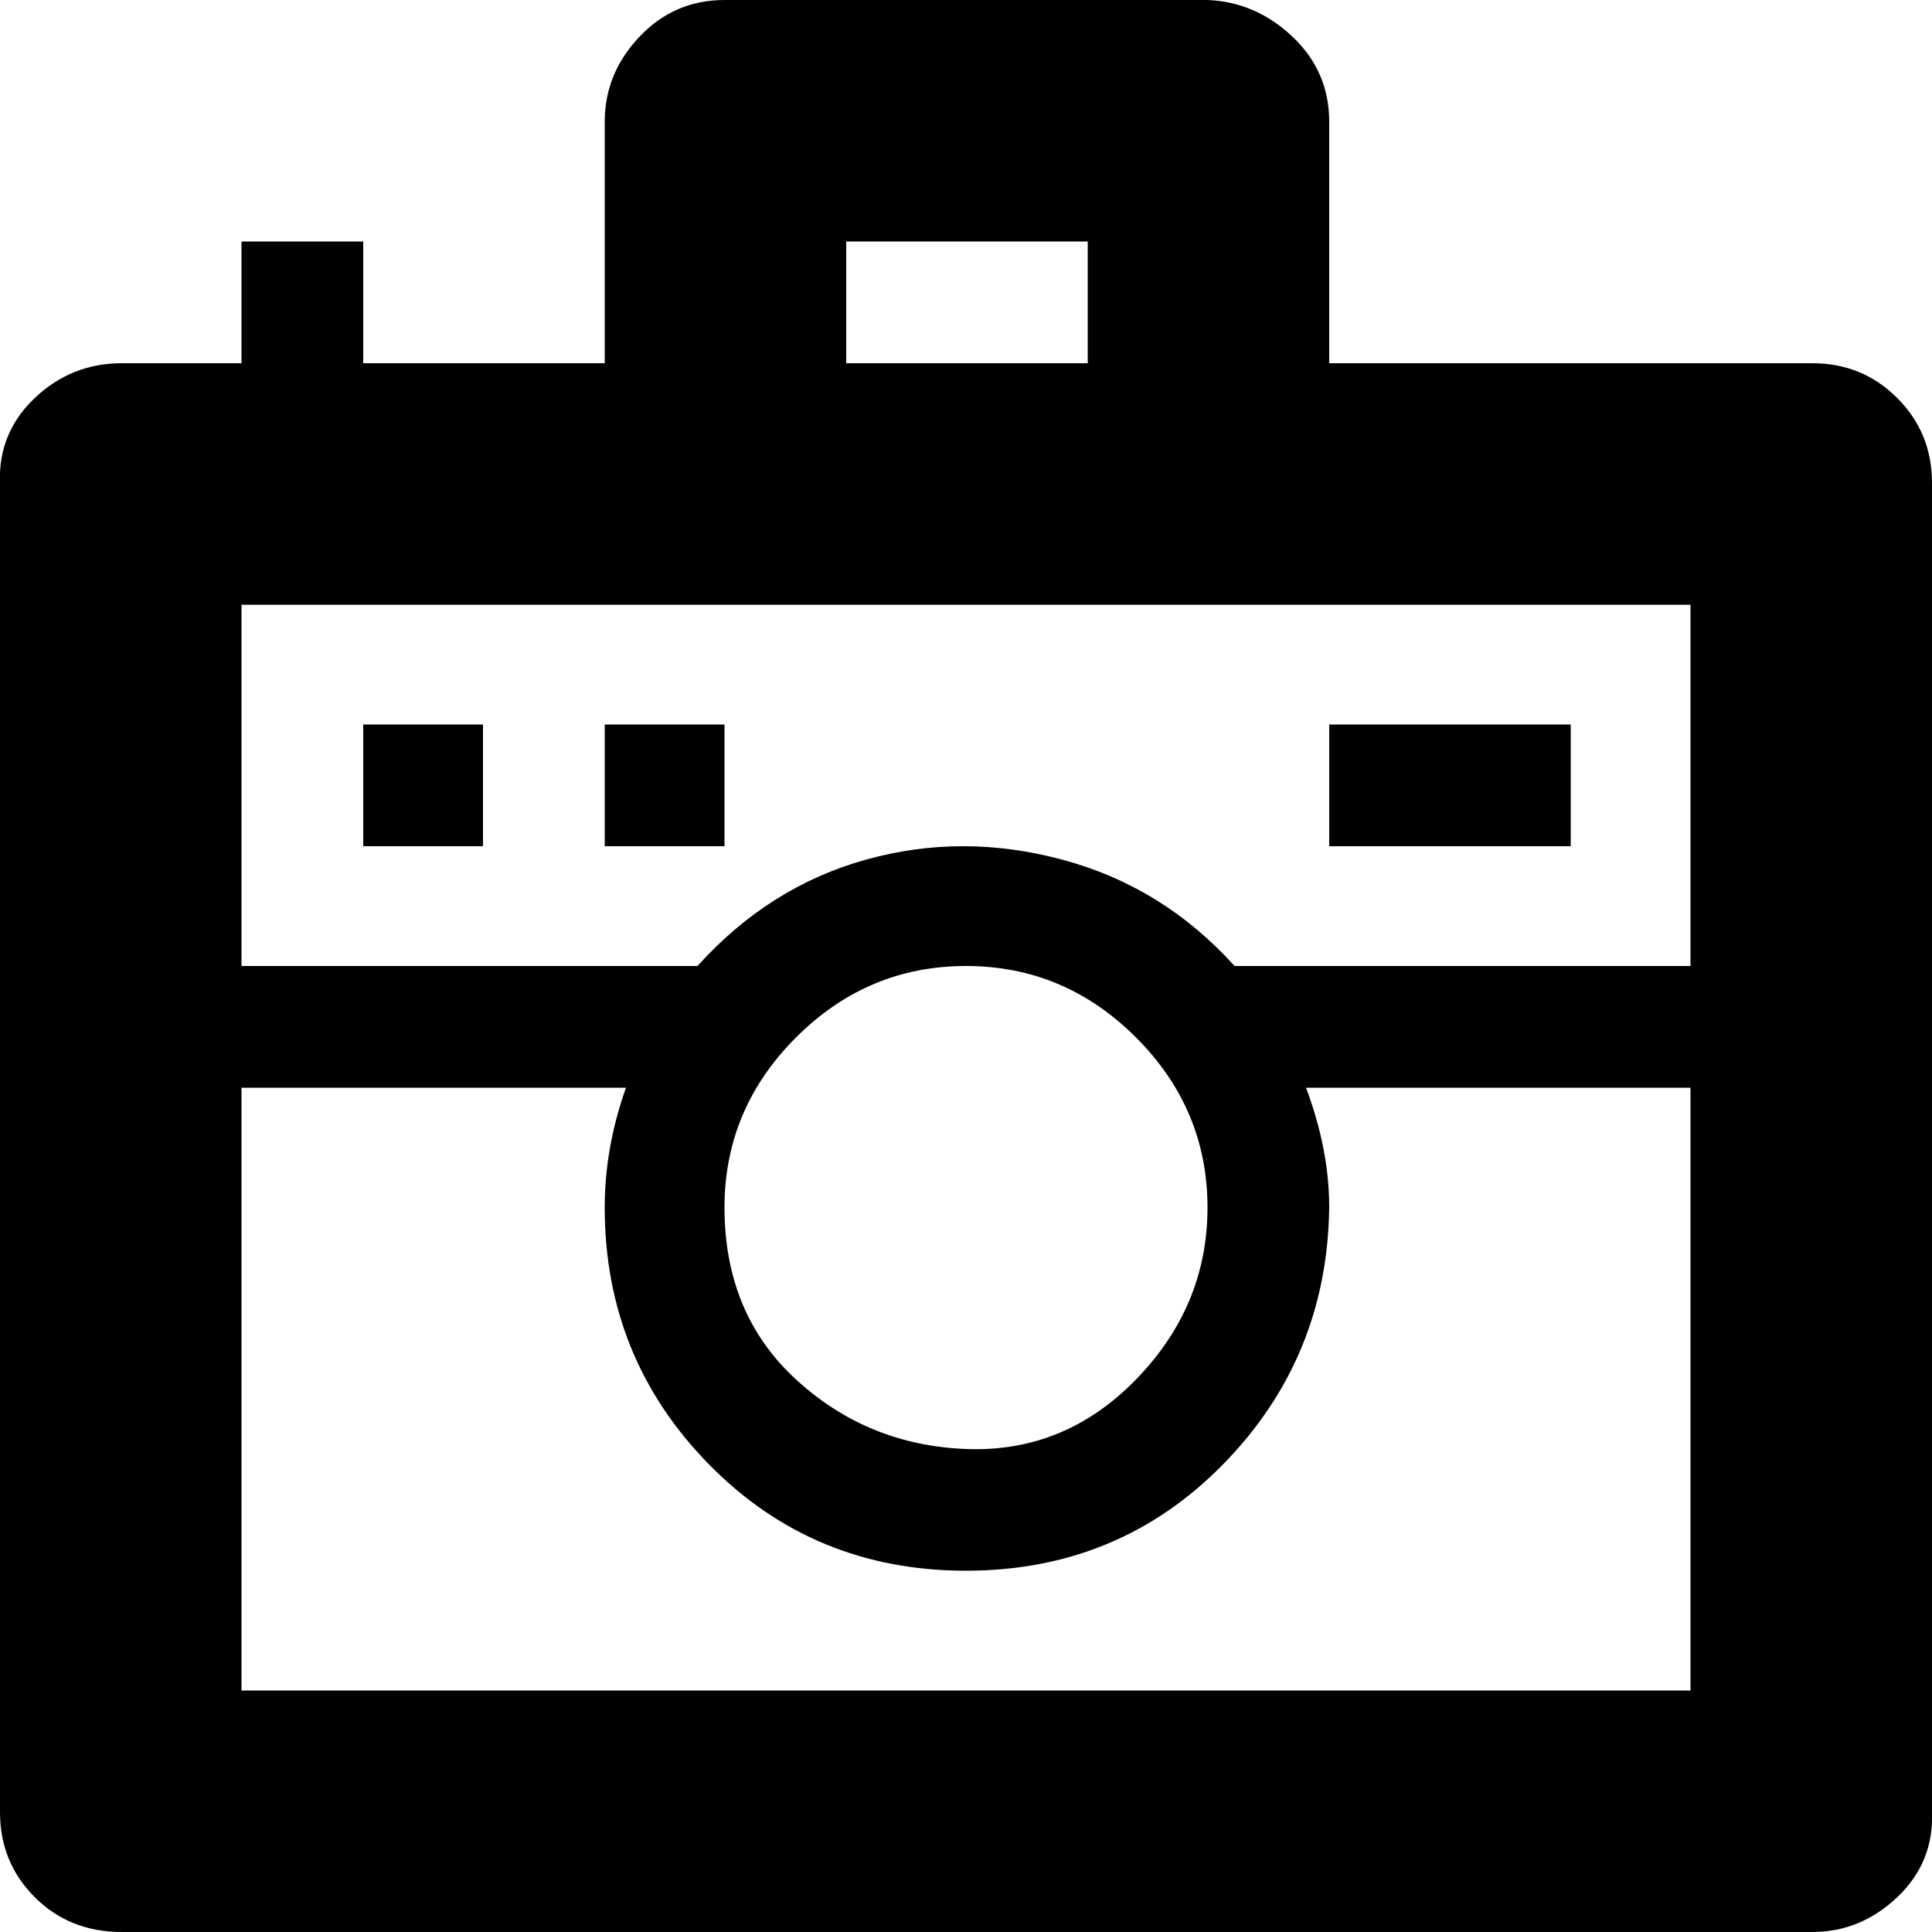 <?xml version="1.0" encoding="utf-8"?>
<!-- Скачано с сайта svg4.ru / Downloaded from svg4.ru -->
<svg fill="#000000" width="800px" height="800px" viewBox="0 0 32 32" version="1.1" xmlns="http://www.w3.org/2000/svg">
<title>alt-camera</title>
<path d="M0 30.016q0 0.832 0.576 1.408t1.44 0.576h28q0.8 0 1.408-0.576t0.576-1.408v-22.016q0-0.832-0.576-1.408t-1.408-0.576h-8v-4q0-0.832-0.608-1.408t-1.408-0.608h-8q-0.832 0-1.408 0.608t-0.576 1.408v4h-4v-2.016h-2.016v2.016h-1.984q-0.832 0-1.44 0.576t-0.576 1.408v22.016zM4 28v-9.984h6.368q-0.352 0.992-0.352 1.984 0 2.496 1.728 4.256t4.256 1.76 4.256-1.76 1.76-4.256q0-0.96-0.384-1.984h6.368v9.984h-24zM4 16v-5.984h24v5.984h-7.552q-1.184-1.312-2.848-1.76t-3.264 0-2.784 1.76h-7.552zM6.016 14.016h1.984v-2.016h-1.984v2.016zM10.016 14.016h1.984v-2.016h-1.984v2.016zM12 20q0-1.632 1.184-2.816t2.816-1.184 2.816 1.184 1.184 2.816-1.184 2.848-2.816 1.152-2.816-1.152-1.184-2.848zM14.016 6.016v-2.016h4v2.016h-4zM22.016 14.016h4v-2.016h-4v2.016z"></path>
</svg>